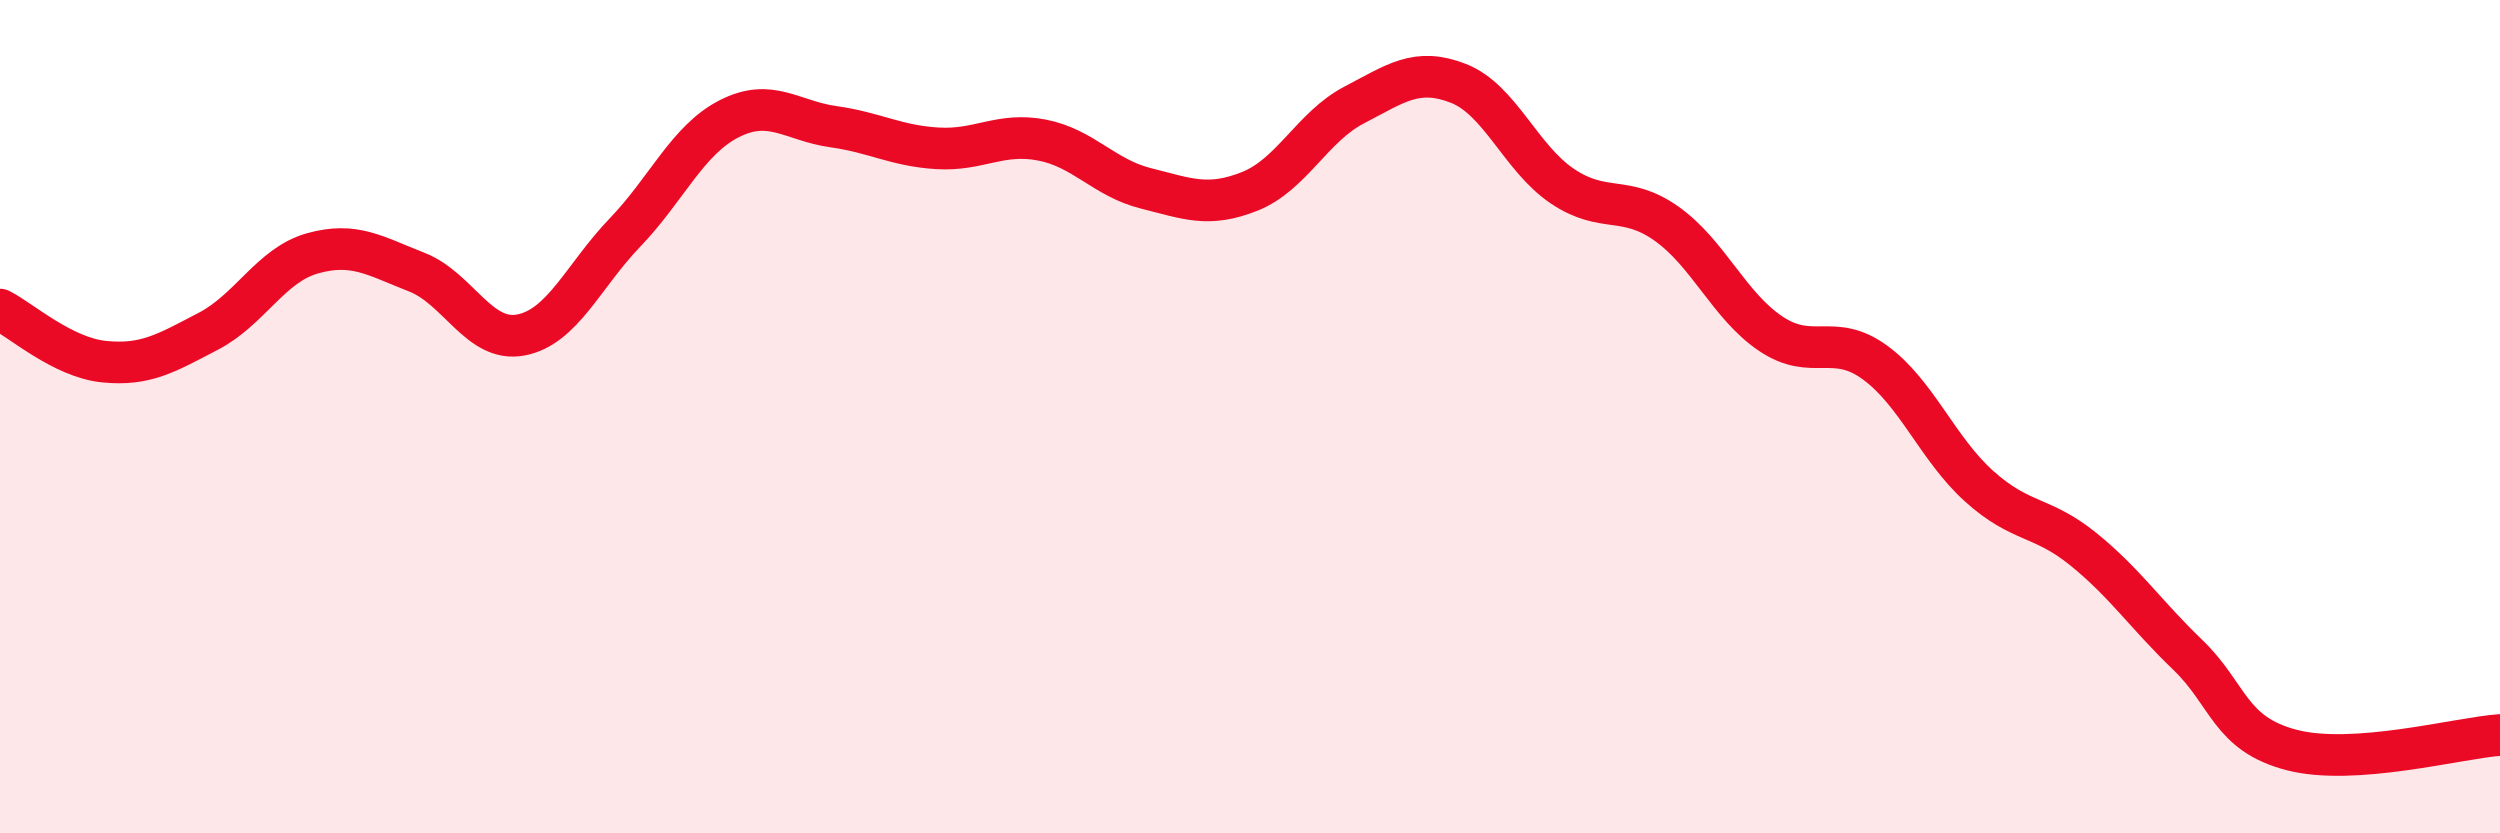 
    <svg width="60" height="20" viewBox="0 0 60 20" xmlns="http://www.w3.org/2000/svg">
      <path
        d="M 0,7.43 C 0.5,7.68 1.5,8.58 2.5,8.68 C 3.5,8.78 4,8.47 5,7.95 C 6,7.43 6.5,6.36 7.5,6.08 C 8.5,5.8 9,6.14 10,6.53 C 11,6.92 11.5,8.23 12.5,8.04 C 13.5,7.85 14,6.62 15,5.58 C 16,4.54 16.5,3.36 17.5,2.85 C 18.5,2.34 19,2.9 20,3.04 C 21,3.18 21.5,3.5 22.5,3.56 C 23.5,3.62 24,3.17 25,3.36 C 26,3.55 26.5,4.27 27.5,4.52 C 28.5,4.77 29,4.99 30,4.59 C 31,4.19 31.5,3.04 32.5,2.52 C 33.5,2 34,1.61 35,2 C 36,2.39 36.5,3.8 37.5,4.47 C 38.5,5.14 39,4.66 40,5.37 C 41,6.08 41.5,7.34 42.5,8.01 C 43.5,8.68 44,7.97 45,8.7 C 46,9.43 46.5,10.77 47.5,11.67 C 48.5,12.57 49,12.37 50,13.18 C 51,13.99 51.5,14.75 52.5,15.71 C 53.5,16.67 53.5,17.61 55,18 C 56.5,18.39 59,17.71 60,17.64L60 20L0 20Z"
        fill="#EB0A25"
        opacity="0.1"
        stroke-linecap="round"
        stroke-linejoin="round"
      />
      <path
        d="M 0,7.43 C 0.5,7.68 1.5,8.58 2.5,8.68 C 3.5,8.78 4,8.47 5,7.95 C 6,7.43 6.5,6.36 7.5,6.08 C 8.5,5.8 9,6.14 10,6.53 C 11,6.92 11.5,8.23 12.5,8.04 C 13.5,7.85 14,6.62 15,5.58 C 16,4.54 16.5,3.36 17.5,2.85 C 18.5,2.34 19,2.9 20,3.04 C 21,3.18 21.5,3.5 22.5,3.56 C 23.5,3.62 24,3.17 25,3.36 C 26,3.55 26.5,4.27 27.5,4.52 C 28.5,4.77 29,4.99 30,4.59 C 31,4.19 31.5,3.04 32.5,2.52 C 33.5,2 34,1.61 35,2 C 36,2.39 36.5,3.8 37.5,4.47 C 38.5,5.14 39,4.66 40,5.37 C 41,6.08 41.5,7.34 42.5,8.01 C 43.5,8.68 44,7.97 45,8.7 C 46,9.43 46.5,10.77 47.5,11.67 C 48.5,12.57 49,12.37 50,13.18 C 51,13.99 51.5,14.75 52.5,15.71 C 53.5,16.67 53.5,17.61 55,18 C 56.5,18.39 59,17.71 60,17.64"
        stroke="#EB0A25"
        stroke-width="1"
        fill="none"
        stroke-linecap="round"
        stroke-linejoin="round"
      />
    </svg>
  